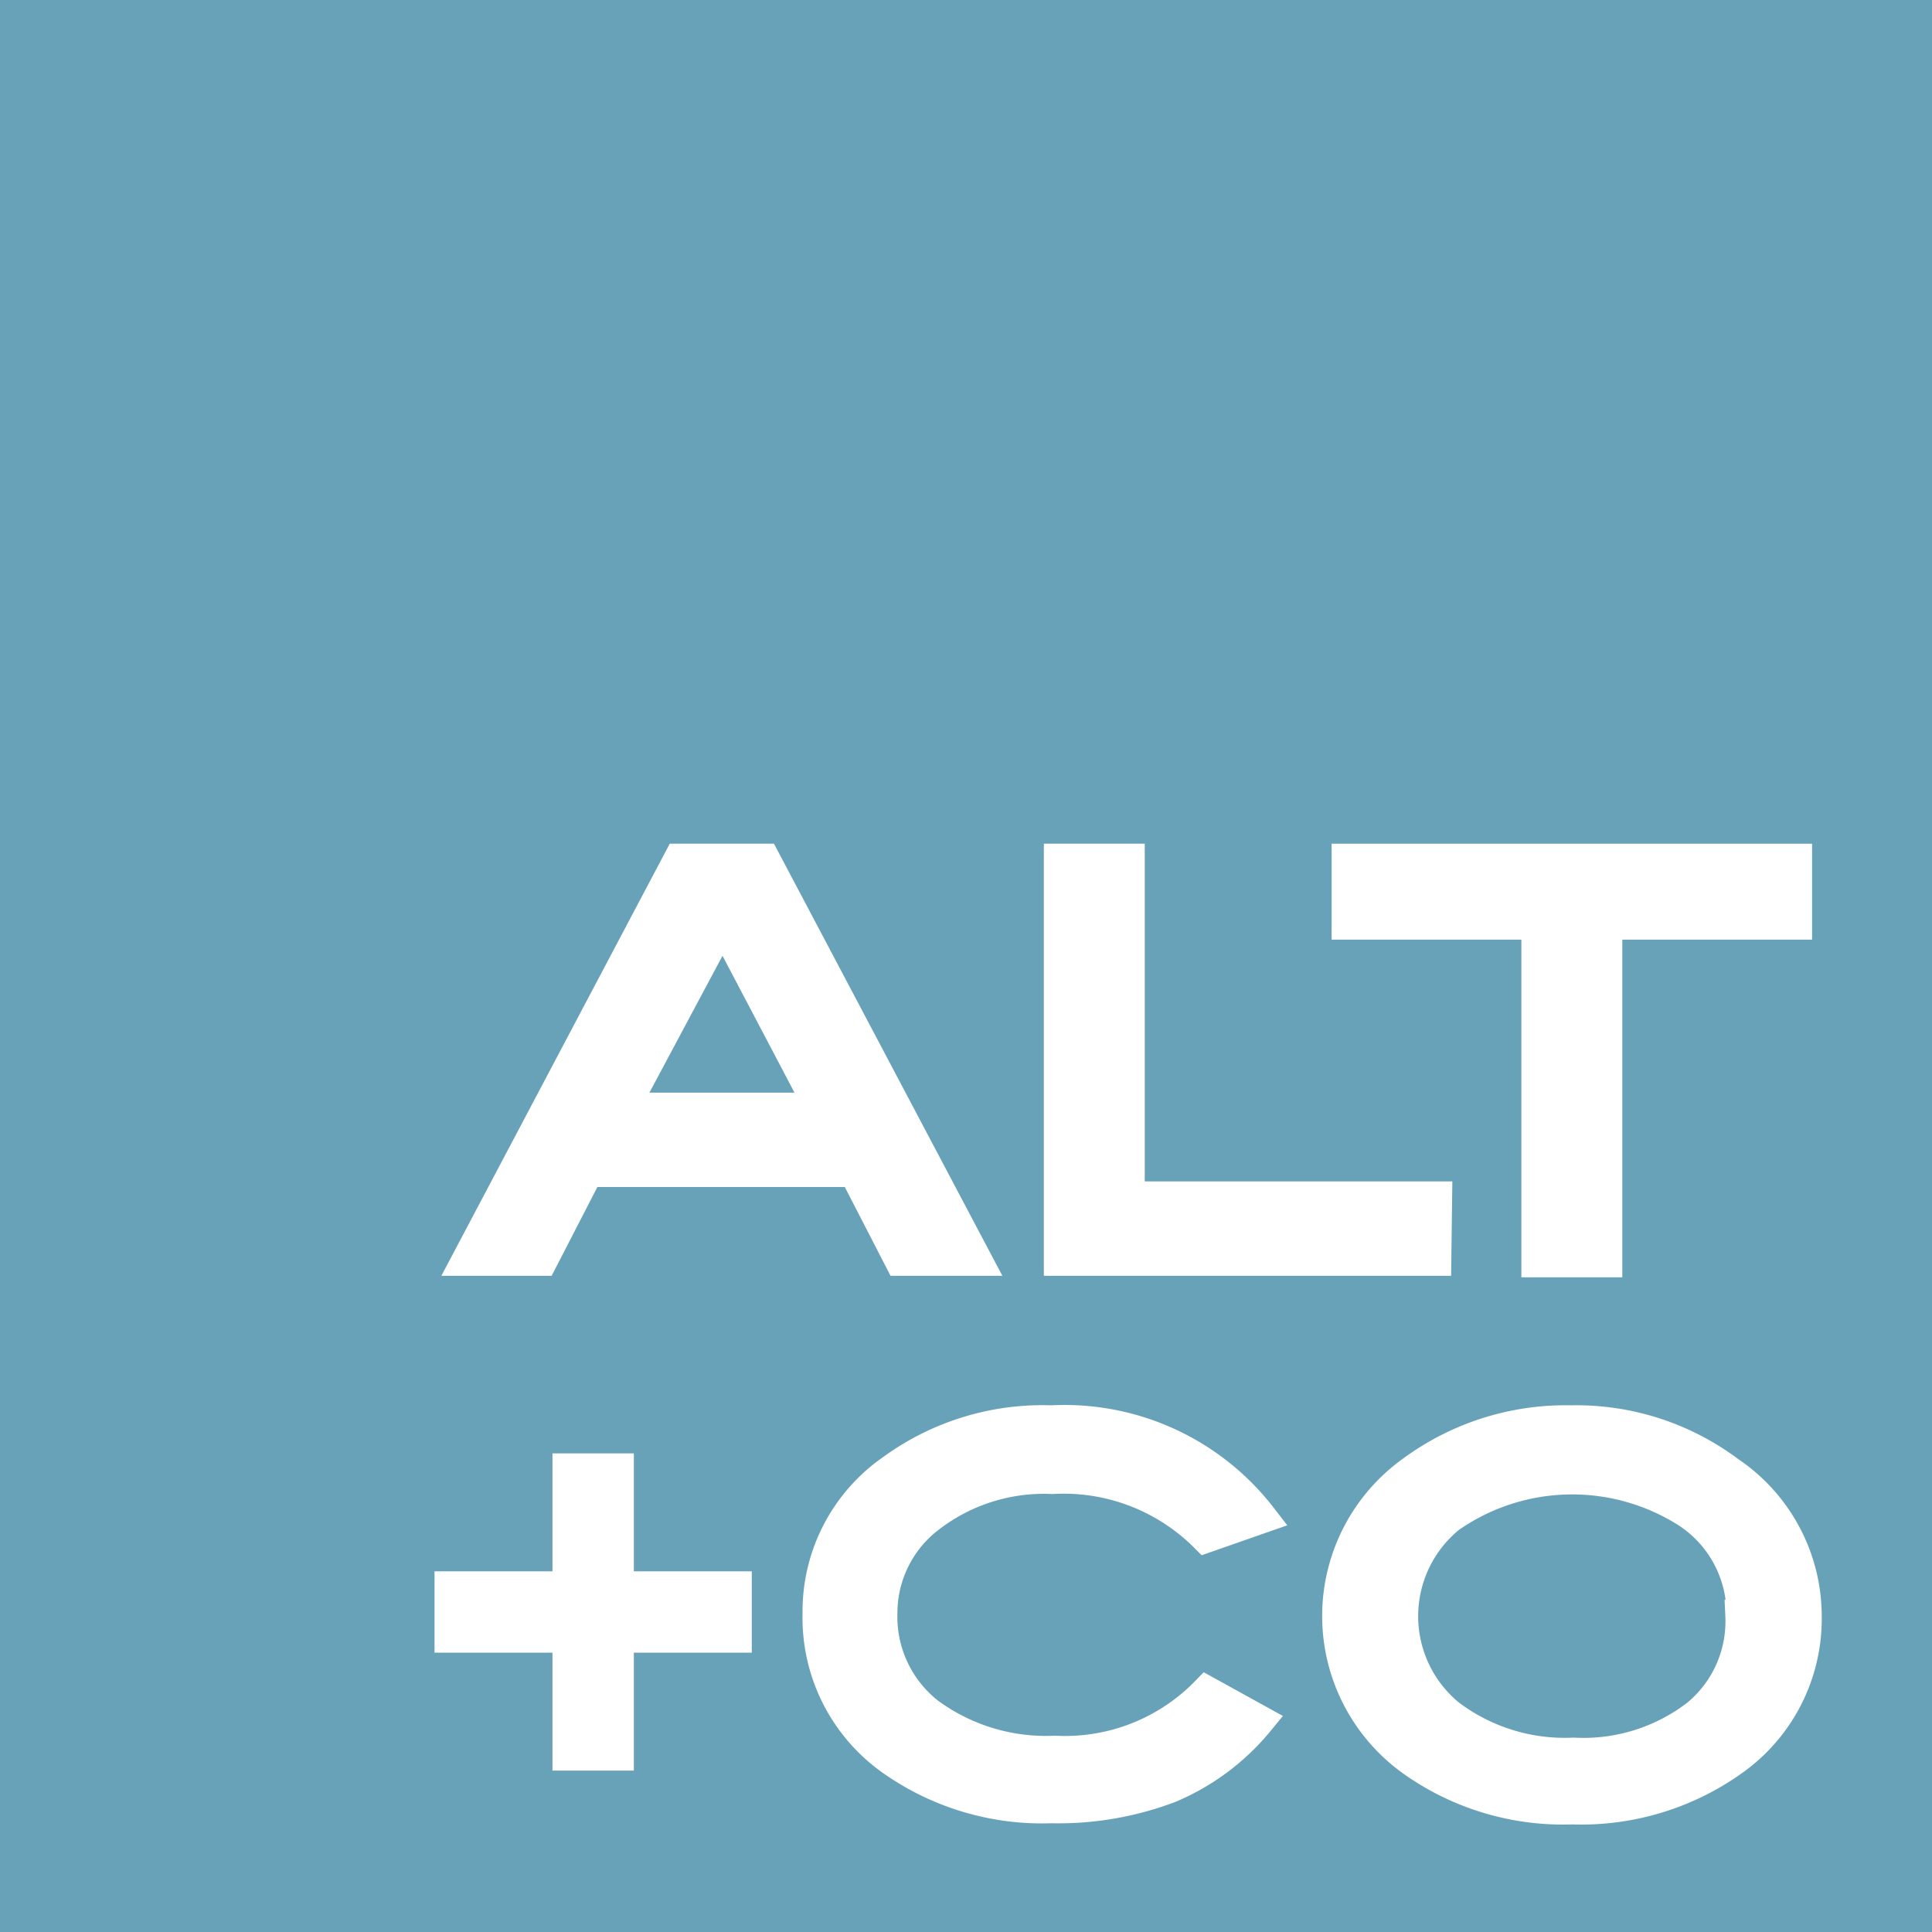 <svg id="Layer_1" data-name="Layer 1" xmlns="http://www.w3.org/2000/svg" viewBox="0 0 50.29 50.29"><title>altco-square</title><rect width="50.29" height="50.29" style="fill:#68a2b9"/><path d="M25.33,32.75H23.46l-1.19-2.31h-7l-1.19,2.31H12.25l5.46-10.33h2.16ZM21.44,28.9l-2.63-5-2.67,5Z" style="fill:#fff;stroke:#fff;stroke-width:0.917px"/><path d="M37.32,32.75H27.63V22.42h1.71v8.79h8Z" style="fill:#fff;stroke:#fff;stroke-width:0.917px"/><path d="M46.71,24H41.77v8.79H40.06V24H35.12V22.42H46.71Z" style="fill:#fff;stroke:#fff;stroke-width:0.917px"/><path d="M19.22,42.67H16.15v3.07H14.73V42.67H11.66V41.25h3.07V38.18h1.42v3.07h3.07Z" style="fill:#fff;stroke:#fff;stroke-miterlimit:7;stroke-width:0.698px"/><path d="M32.82,39.5,31.39,40a5.22,5.22,0,0,0-4-1.53,4.89,4.89,0,0,0-3.19,1A3.15,3.15,0,0,0,22.94,42a3.2,3.2,0,0,0,1.22,2.6,5.17,5.17,0,0,0,3.3,1,5.14,5.14,0,0,0,3.95-1.55l1.34.74a6,6,0,0,1-2.3,1.72,8.16,8.16,0,0,1-3.08.53,6.77,6.77,0,0,1-4.17-1.25A4.52,4.52,0,0,1,21.31,42a4.47,4.47,0,0,1,1.92-3.73A6.63,6.63,0,0,1,27.37,37,6.46,6.46,0,0,1,32.82,39.5Z" style="fill:#fff;stroke:#fff;stroke-width:0.839px"/><path d="M47,42.06a4.5,4.5,0,0,1-1.91,3.76,6.78,6.78,0,0,1-4.16,1.25,6.76,6.76,0,0,1-4.18-1.26,4.62,4.62,0,0,1,0-7.49A6.72,6.72,0,0,1,40.9,37,6.61,6.61,0,0,1,45,38.32,4.52,4.52,0,0,1,47,42.06Zm-1.64,0a3.17,3.17,0,0,0-1.41-2.69,5.59,5.59,0,0,0-6.23.12,3.33,3.33,0,0,0,0,5.16,5,5,0,0,0,3.24,1,4.86,4.86,0,0,0,3.22-1A3.17,3.17,0,0,0,45.33,42.06Z" style="fill:#fff;stroke:#fff;stroke-width:0.839px"/></svg>
